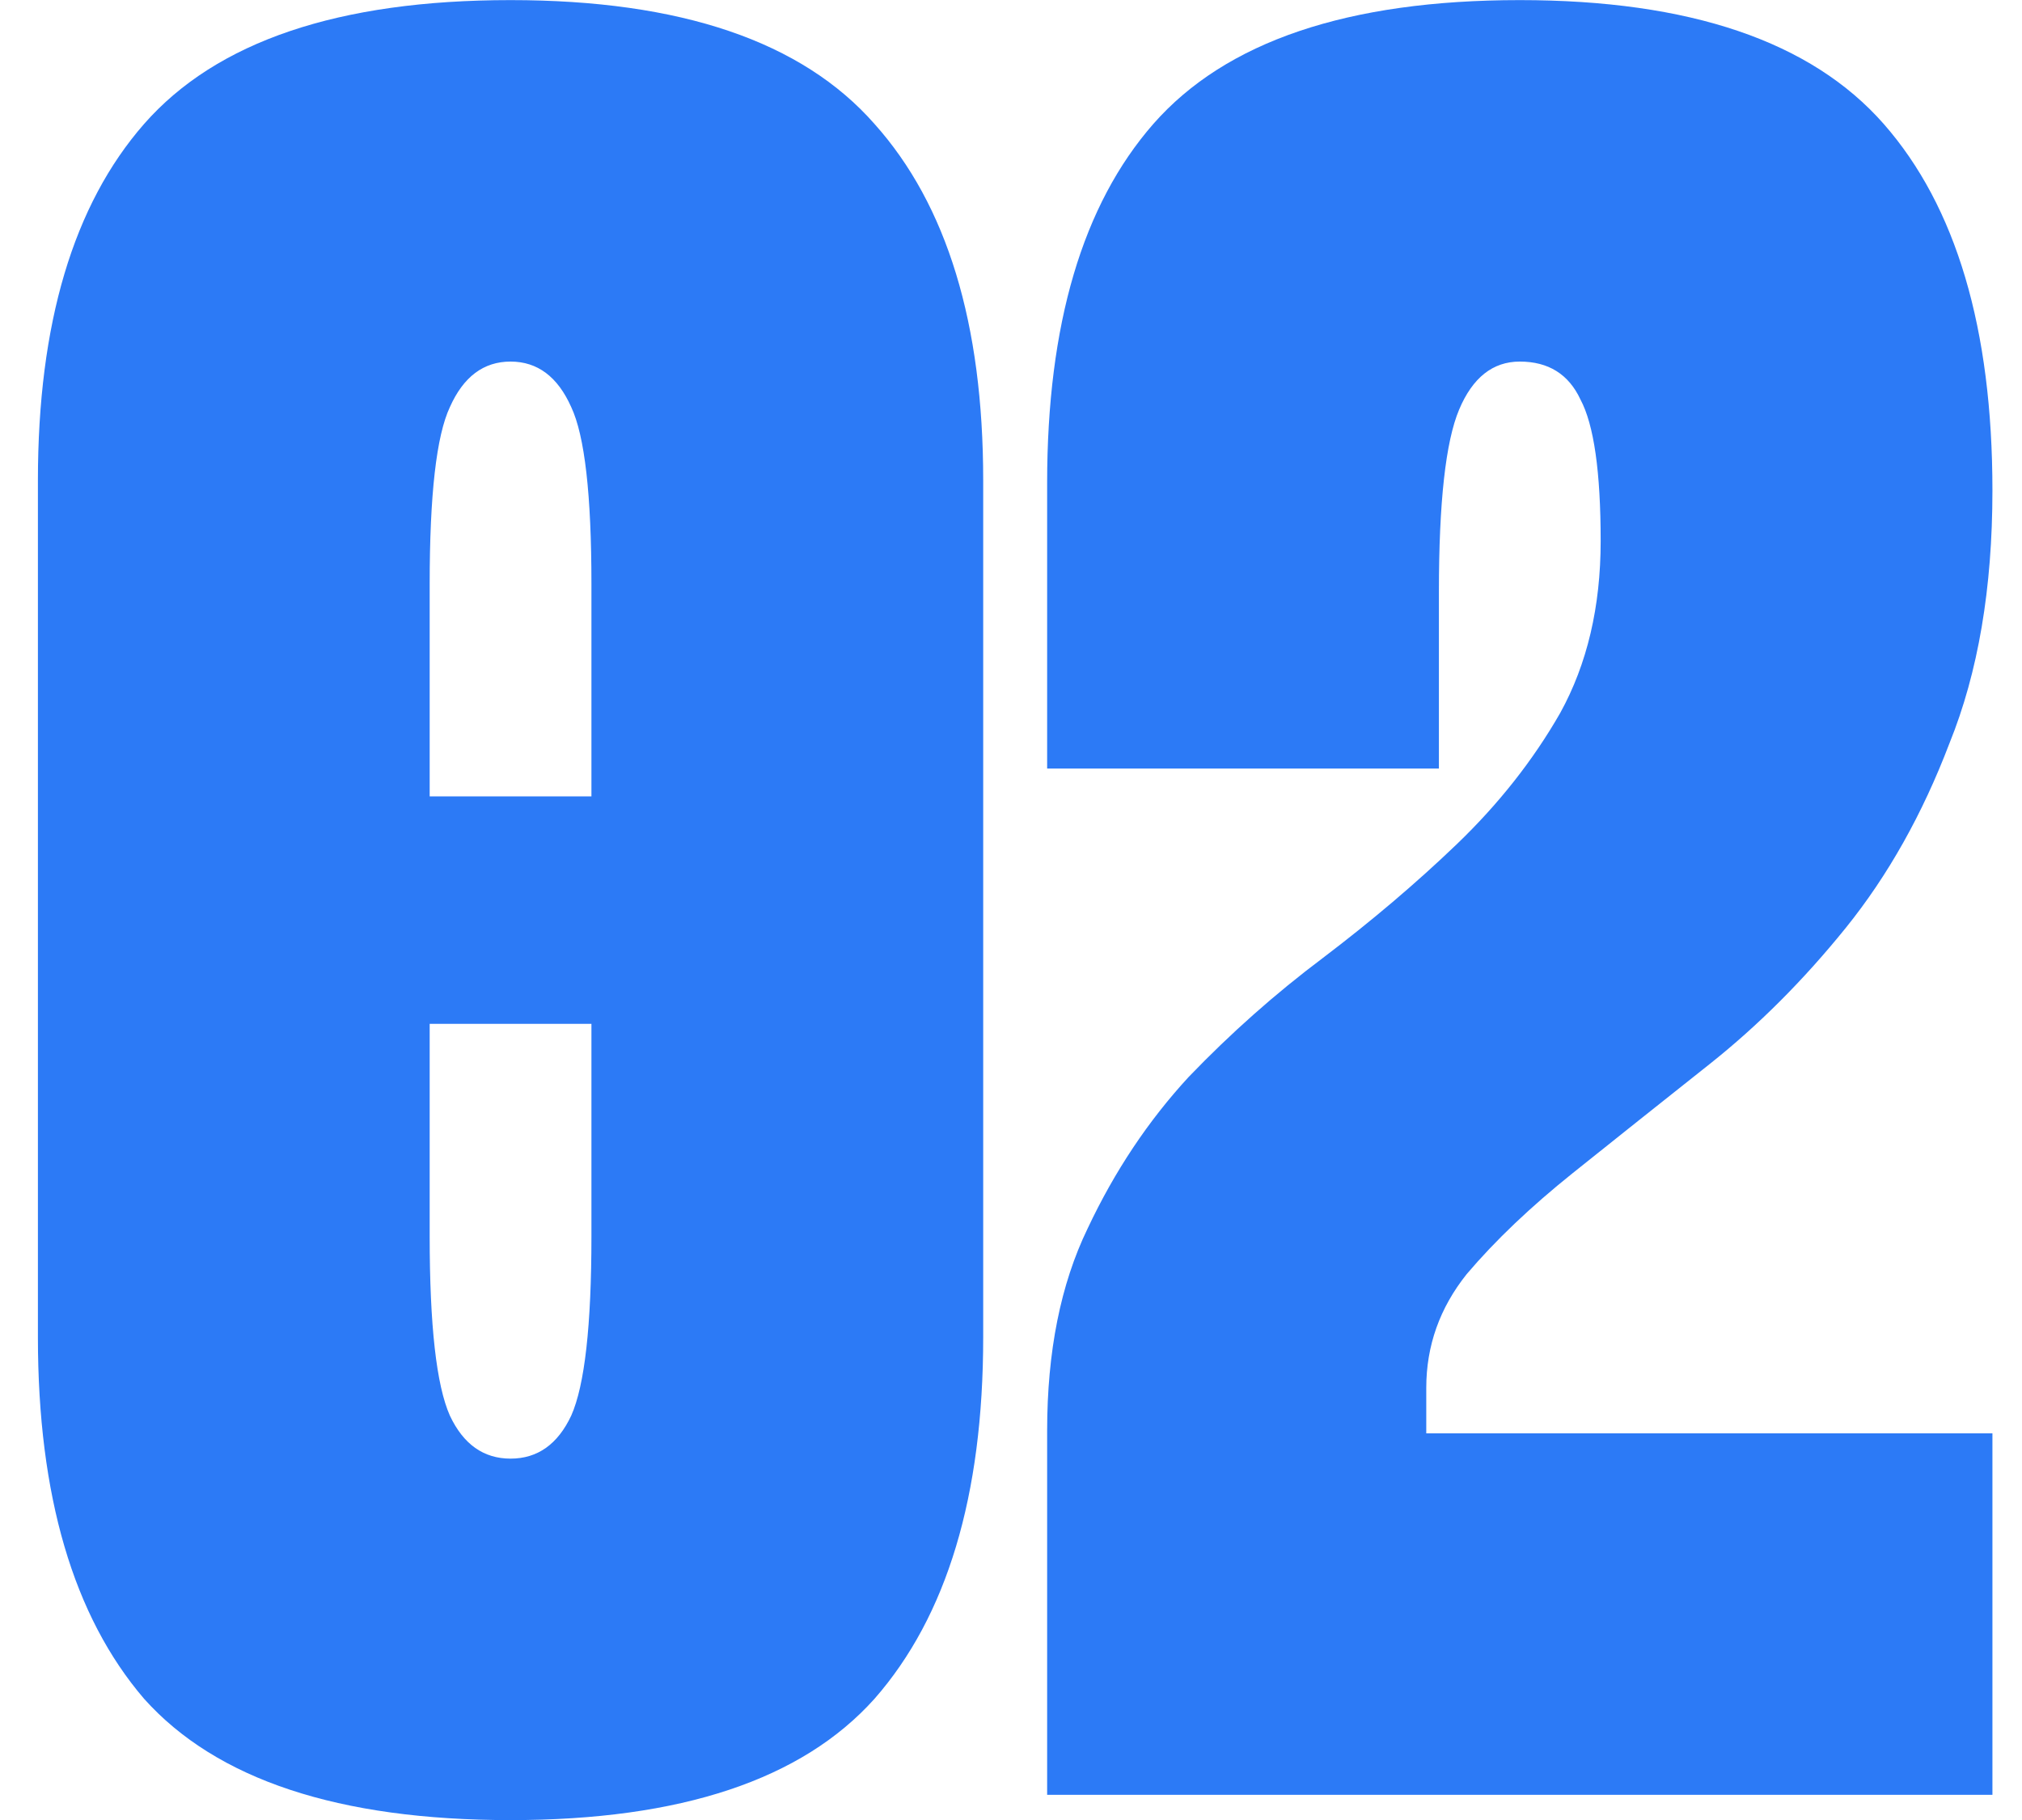 <svg xmlns="http://www.w3.org/2000/svg" width="40" height="36" viewBox="0 0 40 36" fill="none"><path d="M10.1 0.002C13.467 0.002 15.867 0.819 17.3 2.452C18.733 4.052 19.45 6.402 19.45 9.502V26.452C19.45 29.585 18.733 31.969 17.3 33.602C15.867 35.202 13.467 36.002 10.1 36.002C6.7 36.002 4.283 35.202 2.85 33.602C1.45 31.969 0.75 29.585 0.75 26.452V9.502C0.75 6.402 1.45 4.052 2.85 2.452C4.283 0.819 6.7 0.002 10.1 0.002ZM11.7 15.752V11.552C11.7 9.785 11.567 8.619 11.3 8.052C11.033 7.452 10.633 7.152 10.1 7.152C9.567 7.152 9.167 7.452 8.9 8.052C8.633 8.619 8.5 9.785 8.5 11.552V15.752H11.7ZM11.7 20.252H8.5V24.452C8.5 26.219 8.633 27.402 8.9 28.002C9.167 28.569 9.567 28.852 10.1 28.852C10.633 28.852 11.033 28.569 11.3 28.002C11.567 27.402 11.7 26.219 11.7 24.452V20.252ZM20.715 9.552C20.715 6.419 21.415 4.052 22.815 2.452C24.248 0.819 26.665 0.002 30.065 0.002C33.431 0.002 35.831 0.819 37.265 2.452C38.698 4.085 39.415 6.502 39.415 9.702C39.415 11.635 39.132 13.302 38.565 14.702C38.032 16.102 37.348 17.319 36.515 18.352C35.681 19.385 34.782 20.285 33.815 21.052C32.848 21.819 31.948 22.535 31.115 23.202C30.282 23.869 29.581 24.535 29.015 25.202C28.482 25.869 28.215 26.619 28.215 27.452V28.352H39.415V35.502H20.715V28.302C20.715 26.735 20.982 25.402 21.515 24.302C22.048 23.169 22.715 22.169 23.515 21.302C24.348 20.435 25.232 19.652 26.165 18.952C27.131 18.219 28.015 17.469 28.815 16.702C29.648 15.902 30.331 15.035 30.865 14.102C31.398 13.135 31.665 12.002 31.665 10.702C31.665 9.335 31.532 8.402 31.265 7.902C31.032 7.402 30.631 7.152 30.065 7.152C29.532 7.152 29.131 7.469 28.865 8.102C28.598 8.735 28.465 9.935 28.465 11.702V15.202H20.715V9.552Z" fill="#2C7AF6"></path></svg>